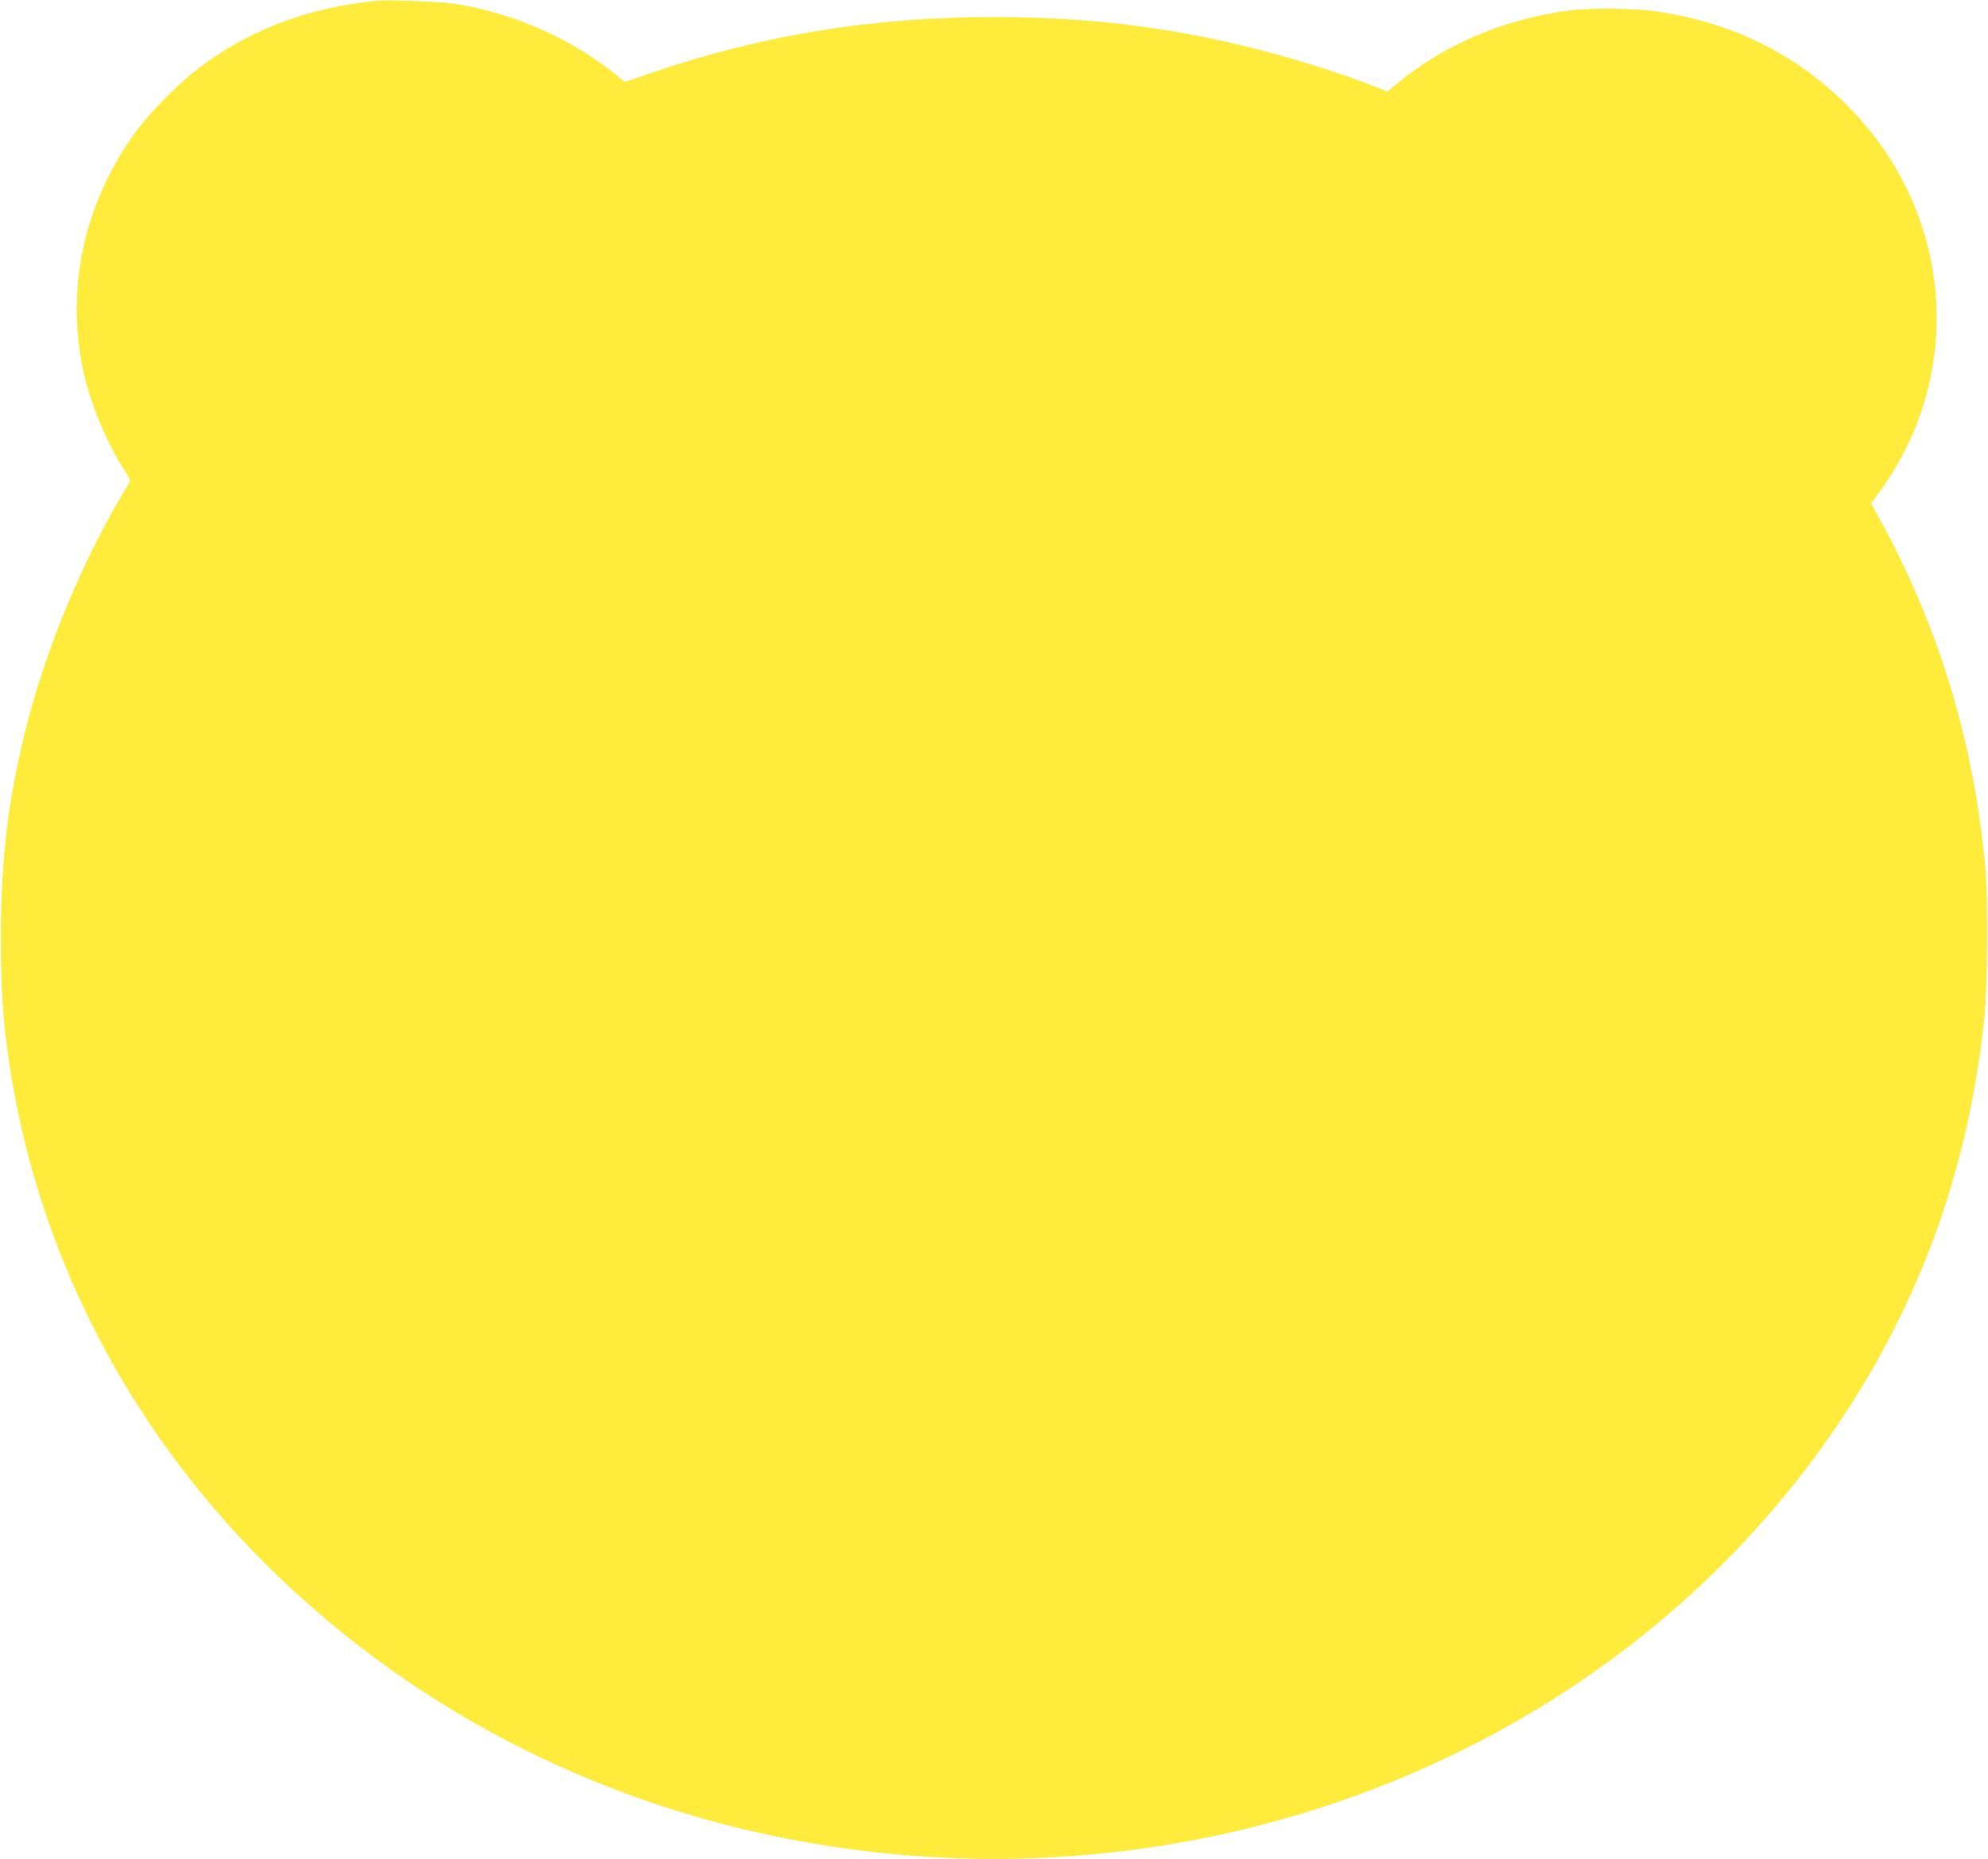 <?xml version="1.0" standalone="no"?>
<!DOCTYPE svg PUBLIC "-//W3C//DTD SVG 20010904//EN"
 "http://www.w3.org/TR/2001/REC-SVG-20010904/DTD/svg10.dtd">
<svg version="1.0" xmlns="http://www.w3.org/2000/svg"
 width="1280pt" height="1197pt" viewBox="0 0 1280 1197"
 preserveAspectRatio="xMidYMid meet">
<g transform="translate(0,1197) scale(0.1,-0.1)"
fill="#ffeb3b" stroke="none">
<path d="M2415 11964 c-460 -48 -842 -199 -1175 -464 -109 -87 -279 -262 -357
-367 -333 -449 -458 -993 -352 -1526 42 -211 145 -469 259 -647 47 -72 52 -85
41 -102 -282 -452 -539 -1066 -669 -1598 -114 -465 -157 -836 -156 -1340 1
-335 12 -507 50 -770 176 -1221 751 -2351 1653 -3250 920 -916 2098 -1532
3406 -1779 2508 -475 5070 475 6536 2421 644 856 1015 1805 1126 2878 21 210
24 770 5 975 -78 822 -306 1561 -698 2267 l-37 66 50 69 c559 758 482 1793
-186 2476 -335 343 -744 548 -1241 623 -139 21 -430 24 -570 6 -413 -55 -794
-216 -1096 -463 l-71 -58 -85 33 c-232 91 -569 196 -838 260 -539 129 -1030
186 -1610 186 -787 0 -1502 -117 -2211 -361 l-166 -57 -69 56 c-282 227 -653
389 -1024 447 -101 15 -431 28 -515 19z"/>
</g>
</svg>
